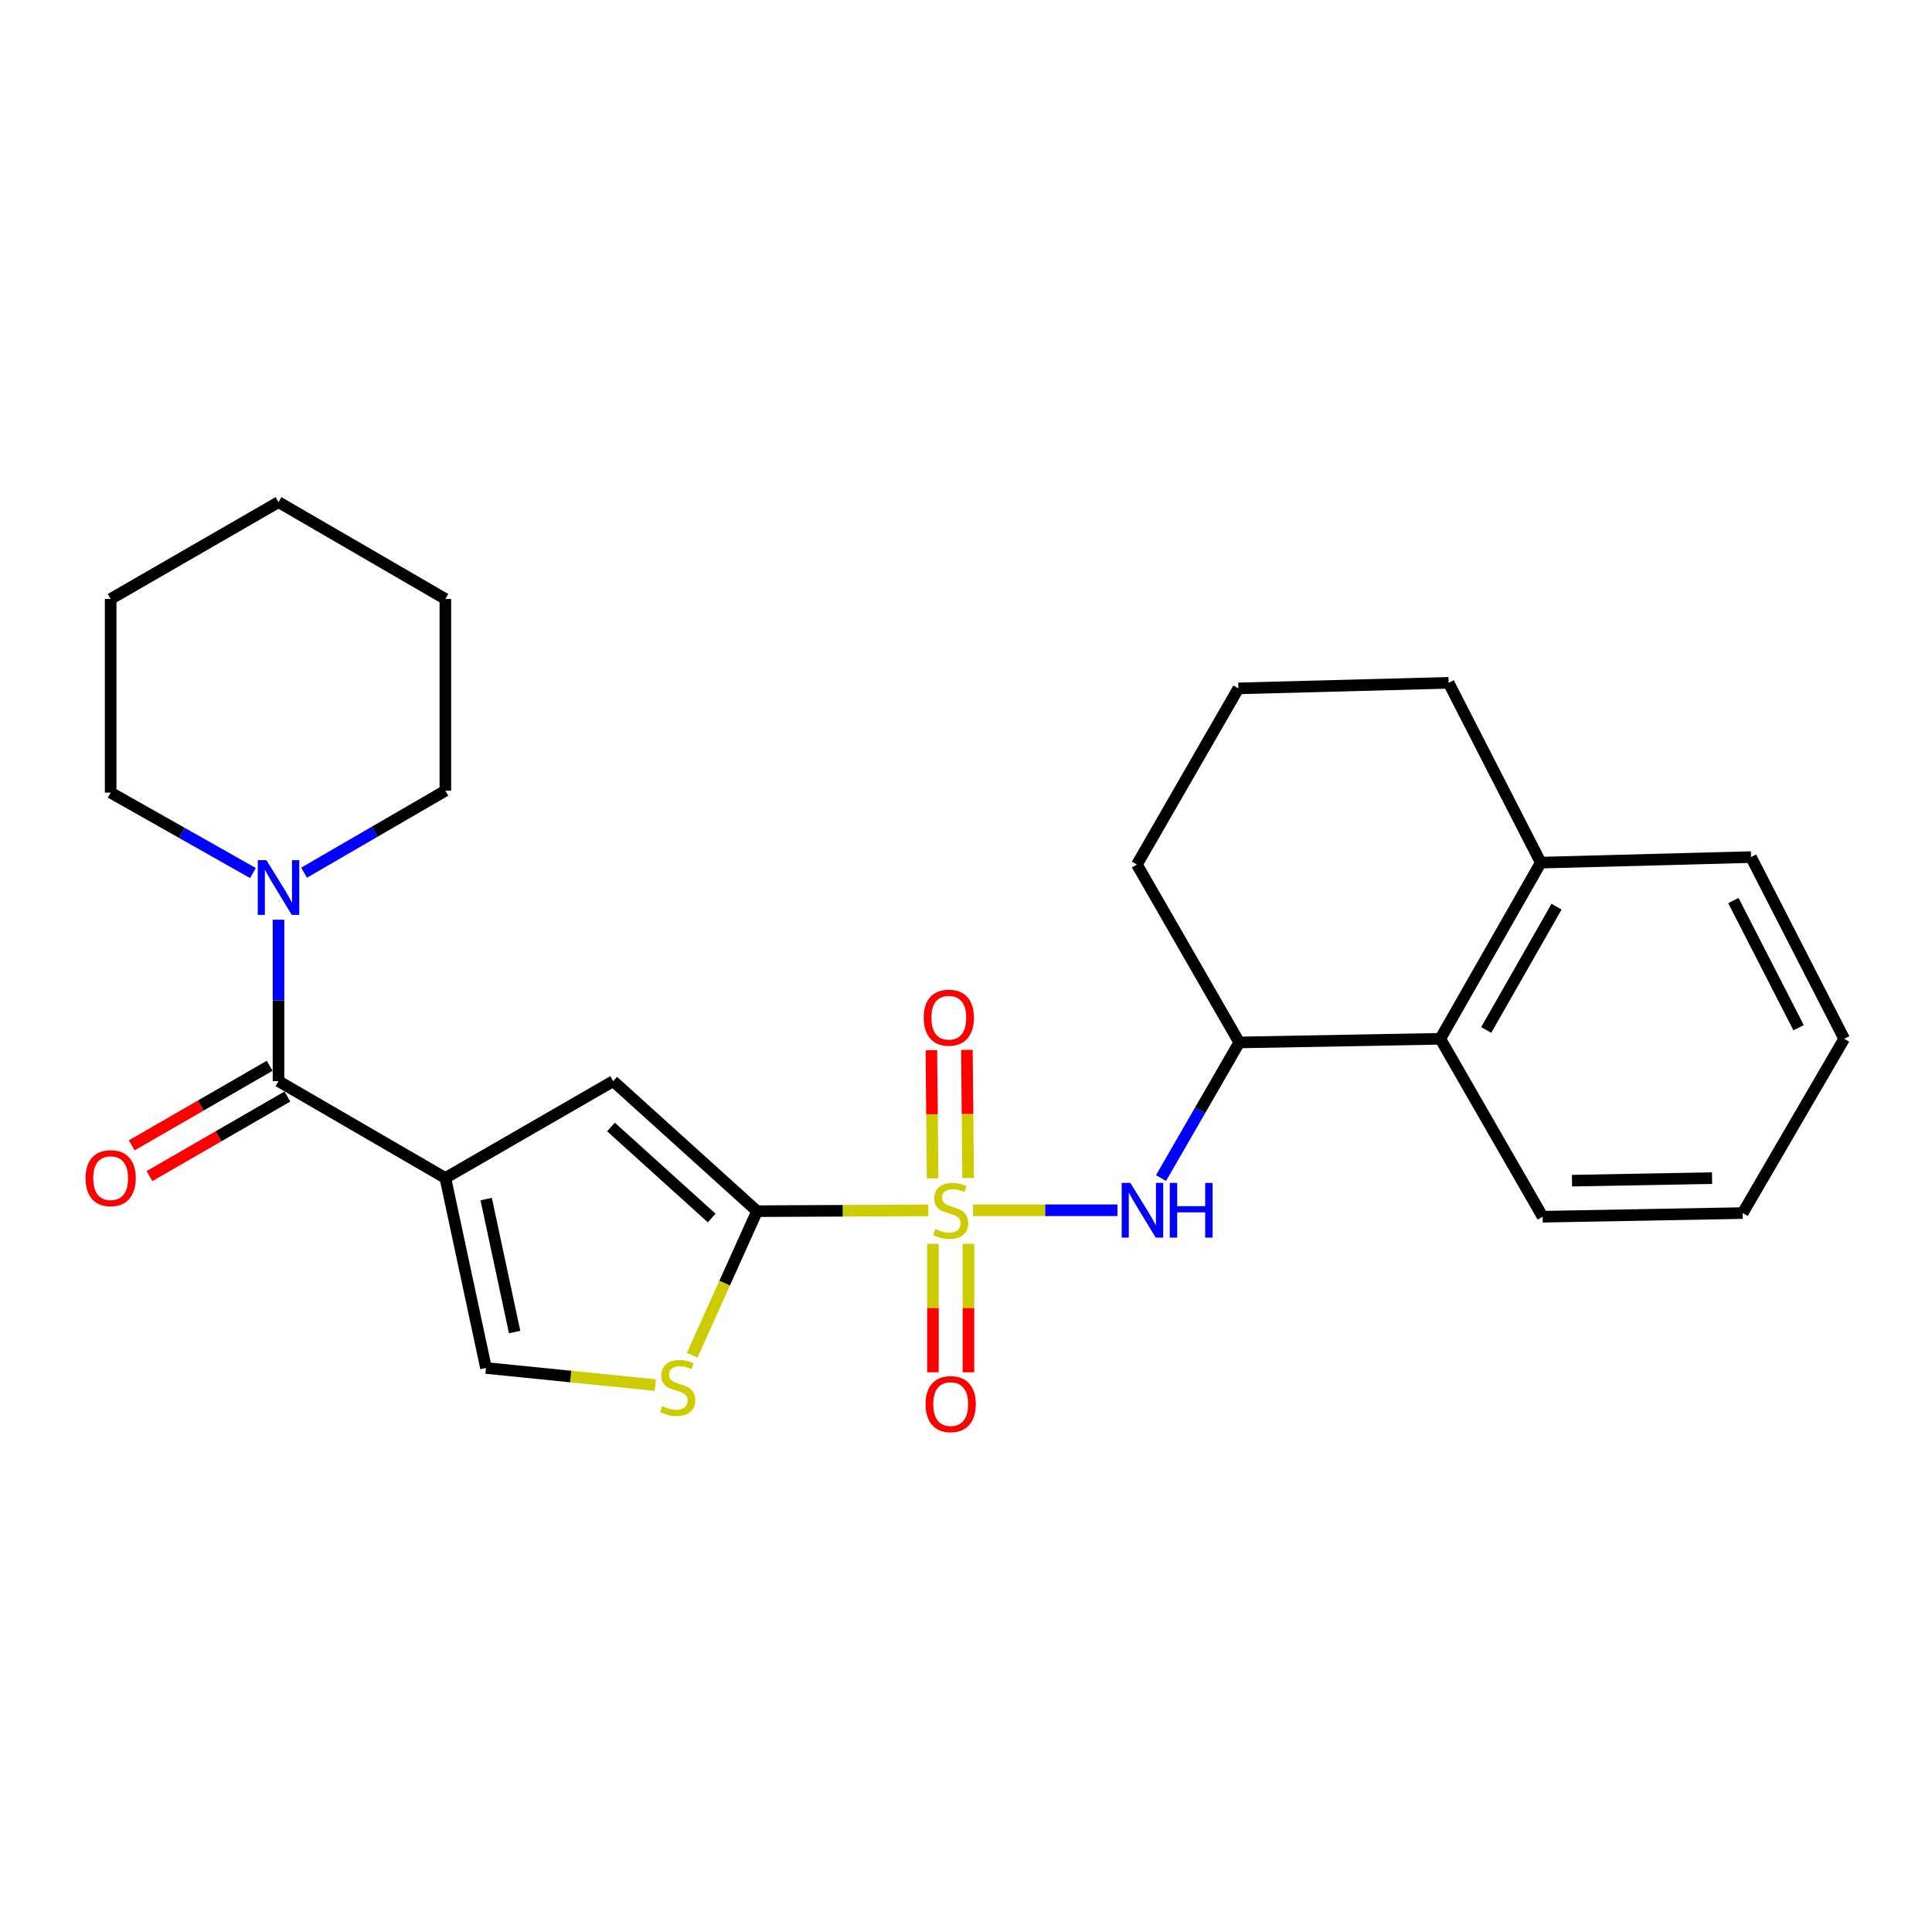 <?xml version='1.0' encoding='iso-8859-1'?>
<svg version='1.1' baseProfile='full'
              xmlns='http://www.w3.org/2000/svg'
                      xmlns:rdkit='http://www.rdkit.org/xml'
                      xmlns:xlink='http://www.w3.org/1999/xlink'
                  xml:space='preserve'
width='1000px' height='1000px' viewBox='0 0 1000 1000'>
<!-- END OF HEADER -->
<rect style='opacity:1.0;fill:#FFFFFF;stroke:none' width='1000' height='1000' x='0' y='0'> </rect>
<path class='bond-1' d='M 480.488,626.488 L 436.174,626.695' style='fill:none;fill-rule:evenodd;stroke:#CCCC00;stroke-width:6px;stroke-linecap:butt;stroke-linejoin:miter;stroke-opacity:1' />
<path class='bond-1' d='M 436.174,626.695 L 391.86,626.903' style='fill:none;fill-rule:evenodd;stroke:#000000;stroke-width:6px;stroke-linecap:butt;stroke-linejoin:miter;stroke-opacity:1' />
<path class='bond-4' d='M 503.635,626.433 L 541.015,626.433' style='fill:none;fill-rule:evenodd;stroke:#CCCC00;stroke-width:6px;stroke-linecap:butt;stroke-linejoin:miter;stroke-opacity:1' />
<path class='bond-4' d='M 541.015,626.433 L 578.395,626.433' style='fill:none;fill-rule:evenodd;stroke:#0000FF;stroke-width:6px;stroke-linecap:butt;stroke-linejoin:miter;stroke-opacity:1' />
<path class='bond-10' d='M 501.1,609.73 L 500.778,576.574' style='fill:none;fill-rule:evenodd;stroke:#CCCC00;stroke-width:6px;stroke-linecap:butt;stroke-linejoin:miter;stroke-opacity:1' />
<path class='bond-10' d='M 500.778,576.574 L 500.456,543.419' style='fill:none;fill-rule:evenodd;stroke:#FF0000;stroke-width:6px;stroke-linecap:butt;stroke-linejoin:miter;stroke-opacity:1' />
<path class='bond-10' d='M 482.723,609.908 L 482.401,576.753' style='fill:none;fill-rule:evenodd;stroke:#CCCC00;stroke-width:6px;stroke-linecap:butt;stroke-linejoin:miter;stroke-opacity:1' />
<path class='bond-10' d='M 482.401,576.753 L 482.078,543.597' style='fill:none;fill-rule:evenodd;stroke:#FF0000;stroke-width:6px;stroke-linecap:butt;stroke-linejoin:miter;stroke-opacity:1' />
<path class='bond-11' d='M 482.884,643.819 L 482.884,677.053' style='fill:none;fill-rule:evenodd;stroke:#CCCC00;stroke-width:6px;stroke-linecap:butt;stroke-linejoin:miter;stroke-opacity:1' />
<path class='bond-11' d='M 482.884,677.053 L 482.884,710.286' style='fill:none;fill-rule:evenodd;stroke:#FF0000;stroke-width:6px;stroke-linecap:butt;stroke-linejoin:miter;stroke-opacity:1' />
<path class='bond-11' d='M 501.262,643.819 L 501.262,677.053' style='fill:none;fill-rule:evenodd;stroke:#CCCC00;stroke-width:6px;stroke-linecap:butt;stroke-linejoin:miter;stroke-opacity:1' />
<path class='bond-11' d='M 501.262,677.053 L 501.262,710.286' style='fill:none;fill-rule:evenodd;stroke:#FF0000;stroke-width:6px;stroke-linecap:butt;stroke-linejoin:miter;stroke-opacity:1' />
<path class='bond-0' d='M 230.518,609.729 L 317.397,559.607' style='fill:none;fill-rule:evenodd;stroke:#000000;stroke-width:6px;stroke-linecap:butt;stroke-linejoin:miter;stroke-opacity:1' />
<path class='bond-2' d='M 230.518,609.729 L 144.16,559.607' style='fill:none;fill-rule:evenodd;stroke:#000000;stroke-width:6px;stroke-linecap:butt;stroke-linejoin:miter;stroke-opacity:1' />
<path class='bond-26' d='M 230.518,609.729 L 251.551,708.064' style='fill:none;fill-rule:evenodd;stroke:#000000;stroke-width:6px;stroke-linecap:butt;stroke-linejoin:miter;stroke-opacity:1' />
<path class='bond-26' d='M 251.645,620.636 L 266.368,689.47' style='fill:none;fill-rule:evenodd;stroke:#000000;stroke-width:6px;stroke-linecap:butt;stroke-linejoin:miter;stroke-opacity:1' />
<path class='bond-3' d='M 391.86,626.903 L 317.397,559.607' style='fill:none;fill-rule:evenodd;stroke:#000000;stroke-width:6px;stroke-linecap:butt;stroke-linejoin:miter;stroke-opacity:1' />
<path class='bond-3' d='M 368.368,630.444 L 316.243,583.337' style='fill:none;fill-rule:evenodd;stroke:#000000;stroke-width:6px;stroke-linecap:butt;stroke-linejoin:miter;stroke-opacity:1' />
<path class='bond-5' d='M 391.86,626.903 L 375.061,664.187' style='fill:none;fill-rule:evenodd;stroke:#000000;stroke-width:6px;stroke-linecap:butt;stroke-linejoin:miter;stroke-opacity:1' />
<path class='bond-5' d='M 375.061,664.187 L 358.263,701.47' style='fill:none;fill-rule:evenodd;stroke:#CCCC00;stroke-width:6px;stroke-linecap:butt;stroke-linejoin:miter;stroke-opacity:1' />
<path class='bond-7' d='M 144.16,559.607 L 144.16,517.823' style='fill:none;fill-rule:evenodd;stroke:#000000;stroke-width:6px;stroke-linecap:butt;stroke-linejoin:miter;stroke-opacity:1' />
<path class='bond-7' d='M 144.16,517.823 L 144.16,476.04' style='fill:none;fill-rule:evenodd;stroke:#0000FF;stroke-width:6px;stroke-linecap:butt;stroke-linejoin:miter;stroke-opacity:1' />
<path class='bond-12' d='M 139.568,551.648 L 103.878,572.236' style='fill:none;fill-rule:evenodd;stroke:#000000;stroke-width:6px;stroke-linecap:butt;stroke-linejoin:miter;stroke-opacity:1' />
<path class='bond-12' d='M 103.878,572.236 L 68.187,592.824' style='fill:none;fill-rule:evenodd;stroke:#FF0000;stroke-width:6px;stroke-linecap:butt;stroke-linejoin:miter;stroke-opacity:1' />
<path class='bond-12' d='M 148.751,567.567 L 113.061,588.155' style='fill:none;fill-rule:evenodd;stroke:#000000;stroke-width:6px;stroke-linecap:butt;stroke-linejoin:miter;stroke-opacity:1' />
<path class='bond-12' d='M 113.061,588.155 L 77.37,608.744' style='fill:none;fill-rule:evenodd;stroke:#FF0000;stroke-width:6px;stroke-linecap:butt;stroke-linejoin:miter;stroke-opacity:1' />
<path class='bond-8' d='M 600.943,609.766 L 621.191,574.671' style='fill:none;fill-rule:evenodd;stroke:#0000FF;stroke-width:6px;stroke-linecap:butt;stroke-linejoin:miter;stroke-opacity:1' />
<path class='bond-8' d='M 621.191,574.671 L 641.439,539.575' style='fill:none;fill-rule:evenodd;stroke:#000000;stroke-width:6px;stroke-linecap:butt;stroke-linejoin:miter;stroke-opacity:1' />
<path class='bond-6' d='M 339.201,716.921 L 295.376,712.493' style='fill:none;fill-rule:evenodd;stroke:#CCCC00;stroke-width:6px;stroke-linecap:butt;stroke-linejoin:miter;stroke-opacity:1' />
<path class='bond-6' d='M 295.376,712.493 L 251.551,708.064' style='fill:none;fill-rule:evenodd;stroke:#000000;stroke-width:6px;stroke-linecap:butt;stroke-linejoin:miter;stroke-opacity:1' />
<path class='bond-14' d='M 157.396,451.695 L 193.957,430.483' style='fill:none;fill-rule:evenodd;stroke:#0000FF;stroke-width:6px;stroke-linecap:butt;stroke-linejoin:miter;stroke-opacity:1' />
<path class='bond-14' d='M 193.957,430.483 L 230.518,409.272' style='fill:none;fill-rule:evenodd;stroke:#000000;stroke-width:6px;stroke-linecap:butt;stroke-linejoin:miter;stroke-opacity:1' />
<path class='bond-15' d='M 130.924,451.891 L 94.098,431.072' style='fill:none;fill-rule:evenodd;stroke:#0000FF;stroke-width:6px;stroke-linecap:butt;stroke-linejoin:miter;stroke-opacity:1' />
<path class='bond-15' d='M 94.098,431.072 L 57.271,410.252' style='fill:none;fill-rule:evenodd;stroke:#000000;stroke-width:6px;stroke-linecap:butt;stroke-linejoin:miter;stroke-opacity:1' />
<path class='bond-9' d='M 641.439,539.575 L 745.491,537.676' style='fill:none;fill-rule:evenodd;stroke:#000000;stroke-width:6px;stroke-linecap:butt;stroke-linejoin:miter;stroke-opacity:1' />
<path class='bond-16' d='M 641.439,539.575 L 588.468,447.479' style='fill:none;fill-rule:evenodd;stroke:#000000;stroke-width:6px;stroke-linecap:butt;stroke-linejoin:miter;stroke-opacity:1' />
<path class='bond-13' d='M 745.491,537.676 L 797.502,446.499' style='fill:none;fill-rule:evenodd;stroke:#000000;stroke-width:6px;stroke-linecap:butt;stroke-linejoin:miter;stroke-opacity:1' />
<path class='bond-13' d='M 769.256,533.106 L 805.664,469.281' style='fill:none;fill-rule:evenodd;stroke:#000000;stroke-width:6px;stroke-linecap:butt;stroke-linejoin:miter;stroke-opacity:1' />
<path class='bond-18' d='M 745.491,537.676 L 798.472,629.772' style='fill:none;fill-rule:evenodd;stroke:#000000;stroke-width:6px;stroke-linecap:butt;stroke-linejoin:miter;stroke-opacity:1' />
<path class='bond-20' d='M 797.502,446.499 L 906.312,443.629' style='fill:none;fill-rule:evenodd;stroke:#000000;stroke-width:6px;stroke-linecap:butt;stroke-linejoin:miter;stroke-opacity:1' />
<path class='bond-27' d='M 797.502,446.499 L 749.8,353.432' style='fill:none;fill-rule:evenodd;stroke:#000000;stroke-width:6px;stroke-linecap:butt;stroke-linejoin:miter;stroke-opacity:1' />
<path class='bond-22' d='M 230.518,409.272 L 230.518,310.029' style='fill:none;fill-rule:evenodd;stroke:#000000;stroke-width:6px;stroke-linecap:butt;stroke-linejoin:miter;stroke-opacity:1' />
<path class='bond-21' d='M 57.271,410.252 L 57.271,310.029' style='fill:none;fill-rule:evenodd;stroke:#000000;stroke-width:6px;stroke-linecap:butt;stroke-linejoin:miter;stroke-opacity:1' />
<path class='bond-17' d='M 588.468,447.479 L 640.979,356.301' style='fill:none;fill-rule:evenodd;stroke:#000000;stroke-width:6px;stroke-linecap:butt;stroke-linejoin:miter;stroke-opacity:1' />
<path class='bond-19' d='M 640.979,356.301 L 749.8,353.432' style='fill:none;fill-rule:evenodd;stroke:#000000;stroke-width:6px;stroke-linecap:butt;stroke-linejoin:miter;stroke-opacity:1' />
<path class='bond-23' d='M 798.472,629.772 L 902.024,627.883' style='fill:none;fill-rule:evenodd;stroke:#000000;stroke-width:6px;stroke-linecap:butt;stroke-linejoin:miter;stroke-opacity:1' />
<path class='bond-23' d='M 813.67,611.113 L 886.156,609.791' style='fill:none;fill-rule:evenodd;stroke:#000000;stroke-width:6px;stroke-linecap:butt;stroke-linejoin:miter;stroke-opacity:1' />
<path class='bond-28' d='M 906.312,443.629 L 954.545,537.676' style='fill:none;fill-rule:evenodd;stroke:#000000;stroke-width:6px;stroke-linecap:butt;stroke-linejoin:miter;stroke-opacity:1' />
<path class='bond-28' d='M 897.194,466.123 L 930.957,531.956' style='fill:none;fill-rule:evenodd;stroke:#000000;stroke-width:6px;stroke-linecap:butt;stroke-linejoin:miter;stroke-opacity:1' />
<path class='bond-25' d='M 57.271,310.029 L 144.16,259.907' style='fill:none;fill-rule:evenodd;stroke:#000000;stroke-width:6px;stroke-linecap:butt;stroke-linejoin:miter;stroke-opacity:1' />
<path class='bond-29' d='M 230.518,310.029 L 144.16,259.907' style='fill:none;fill-rule:evenodd;stroke:#000000;stroke-width:6px;stroke-linecap:butt;stroke-linejoin:miter;stroke-opacity:1' />
<path class='bond-24' d='M 902.024,627.883 L 954.545,537.676' style='fill:none;fill-rule:evenodd;stroke:#000000;stroke-width:6px;stroke-linecap:butt;stroke-linejoin:miter;stroke-opacity:1' />
<path  class='atom-0' d='M 484.073 636.153
Q 484.393 636.273, 485.713 636.833
Q 487.033 637.393, 488.473 637.753
Q 489.953 638.073, 491.393 638.073
Q 494.073 638.073, 495.633 636.793
Q 497.193 635.473, 497.193 633.193
Q 497.193 631.633, 496.393 630.673
Q 495.633 629.713, 494.433 629.193
Q 493.233 628.673, 491.233 628.073
Q 488.713 627.313, 487.193 626.593
Q 485.713 625.873, 484.633 624.353
Q 483.593 622.833, 483.593 620.273
Q 483.593 616.713, 485.993 614.513
Q 488.433 612.313, 493.233 612.313
Q 496.513 612.313, 500.233 613.873
L 499.313 616.953
Q 495.913 615.553, 493.353 615.553
Q 490.593 615.553, 489.073 616.713
Q 487.553 617.833, 487.593 619.793
Q 487.593 621.313, 488.353 622.233
Q 489.153 623.153, 490.273 623.673
Q 491.433 624.193, 493.353 624.793
Q 495.913 625.593, 497.433 626.393
Q 498.953 627.193, 500.033 628.833
Q 501.153 630.433, 501.153 633.193
Q 501.153 637.113, 498.513 639.233
Q 495.913 641.313, 491.553 641.313
Q 489.033 641.313, 487.113 640.753
Q 485.233 640.233, 482.993 639.313
L 484.073 636.153
' fill='#CCCC00'/>
<path  class='atom-5' d='M 585.067 612.273
L 594.347 627.273
Q 595.267 628.753, 596.747 631.433
Q 598.227 634.113, 598.307 634.273
L 598.307 612.273
L 602.067 612.273
L 602.067 640.593
L 598.187 640.593
L 588.227 624.193
Q 587.067 622.273, 585.827 620.073
Q 584.627 617.873, 584.267 617.193
L 584.267 640.593
L 580.587 640.593
L 580.587 612.273
L 585.067 612.273
' fill='#0000FF'/>
<path  class='atom-5' d='M 605.467 612.273
L 609.307 612.273
L 609.307 624.313
L 623.787 624.313
L 623.787 612.273
L 627.627 612.273
L 627.627 640.593
L 623.787 640.593
L 623.787 627.513
L 609.307 627.513
L 609.307 640.593
L 605.467 640.593
L 605.467 612.273
' fill='#0000FF'/>
<path  class='atom-6' d='M 342.774 727.811
Q 343.094 727.931, 344.414 728.491
Q 345.734 729.051, 347.174 729.411
Q 348.654 729.731, 350.094 729.731
Q 352.774 729.731, 354.334 728.451
Q 355.894 727.131, 355.894 724.851
Q 355.894 723.291, 355.094 722.331
Q 354.334 721.371, 353.134 720.851
Q 351.934 720.331, 349.934 719.731
Q 347.414 718.971, 345.894 718.251
Q 344.414 717.531, 343.334 716.011
Q 342.294 714.491, 342.294 711.931
Q 342.294 708.371, 344.694 706.171
Q 347.134 703.971, 351.934 703.971
Q 355.214 703.971, 358.934 705.531
L 358.014 708.611
Q 354.614 707.211, 352.054 707.211
Q 349.294 707.211, 347.774 708.371
Q 346.254 709.491, 346.294 711.451
Q 346.294 712.971, 347.054 713.891
Q 347.854 714.811, 348.974 715.331
Q 350.134 715.851, 352.054 716.451
Q 354.614 717.251, 356.134 718.051
Q 357.654 718.851, 358.734 720.491
Q 359.854 722.091, 359.854 724.851
Q 359.854 728.771, 357.214 730.891
Q 354.614 732.971, 350.254 732.971
Q 347.734 732.971, 345.814 732.411
Q 343.934 731.891, 341.694 730.971
L 342.774 727.811
' fill='#CCCC00'/>
<path  class='atom-8' d='M 137.9 445.214
L 147.18 460.214
Q 148.1 461.694, 149.58 464.374
Q 151.06 467.054, 151.14 467.214
L 151.14 445.214
L 154.9 445.214
L 154.9 473.534
L 151.02 473.534
L 141.06 457.134
Q 139.9 455.214, 138.66 453.014
Q 137.46 450.814, 137.1 450.134
L 137.1 473.534
L 133.42 473.534
L 133.42 445.214
L 137.9 445.214
' fill='#0000FF'/>
<path  class='atom-11' d='M 478.103 526.749
Q 478.103 519.949, 481.463 516.149
Q 484.823 512.349, 491.103 512.349
Q 497.383 512.349, 500.743 516.149
Q 504.103 519.949, 504.103 526.749
Q 504.103 533.629, 500.703 537.549
Q 497.303 541.429, 491.103 541.429
Q 484.863 541.429, 481.463 537.549
Q 478.103 533.669, 478.103 526.749
M 491.103 538.229
Q 495.423 538.229, 497.743 535.349
Q 500.103 532.429, 500.103 526.749
Q 500.103 521.189, 497.743 518.389
Q 495.423 515.549, 491.103 515.549
Q 486.783 515.549, 484.423 518.349
Q 482.103 521.149, 482.103 526.749
Q 482.103 532.469, 484.423 535.349
Q 486.783 538.229, 491.103 538.229
' fill='#FF0000'/>
<path  class='atom-12' d='M 479.073 726.757
Q 479.073 719.957, 482.433 716.157
Q 485.793 712.357, 492.073 712.357
Q 498.353 712.357, 501.713 716.157
Q 505.073 719.957, 505.073 726.757
Q 505.073 733.637, 501.673 737.557
Q 498.273 741.437, 492.073 741.437
Q 485.833 741.437, 482.433 737.557
Q 479.073 733.677, 479.073 726.757
M 492.073 738.237
Q 496.393 738.237, 498.713 735.357
Q 501.073 732.437, 501.073 726.757
Q 501.073 721.197, 498.713 718.397
Q 496.393 715.557, 492.073 715.557
Q 487.753 715.557, 485.393 718.357
Q 483.073 721.157, 483.073 726.757
Q 483.073 732.477, 485.393 735.357
Q 487.753 738.237, 492.073 738.237
' fill='#FF0000'/>
<path  class='atom-13' d='M 44.271 609.809
Q 44.271 603.009, 47.631 599.209
Q 50.991 595.409, 57.271 595.409
Q 63.551 595.409, 66.911 599.209
Q 70.271 603.009, 70.271 609.809
Q 70.271 616.689, 66.871 620.609
Q 63.471 624.489, 57.271 624.489
Q 51.031 624.489, 47.631 620.609
Q 44.271 616.729, 44.271 609.809
M 57.271 621.289
Q 61.591 621.289, 63.911 618.409
Q 66.271 615.489, 66.271 609.809
Q 66.271 604.249, 63.911 601.449
Q 61.591 598.609, 57.271 598.609
Q 52.951 598.609, 50.591 601.409
Q 48.271 604.209, 48.271 609.809
Q 48.271 615.529, 50.591 618.409
Q 52.951 621.289, 57.271 621.289
' fill='#FF0000'/>
</svg>
